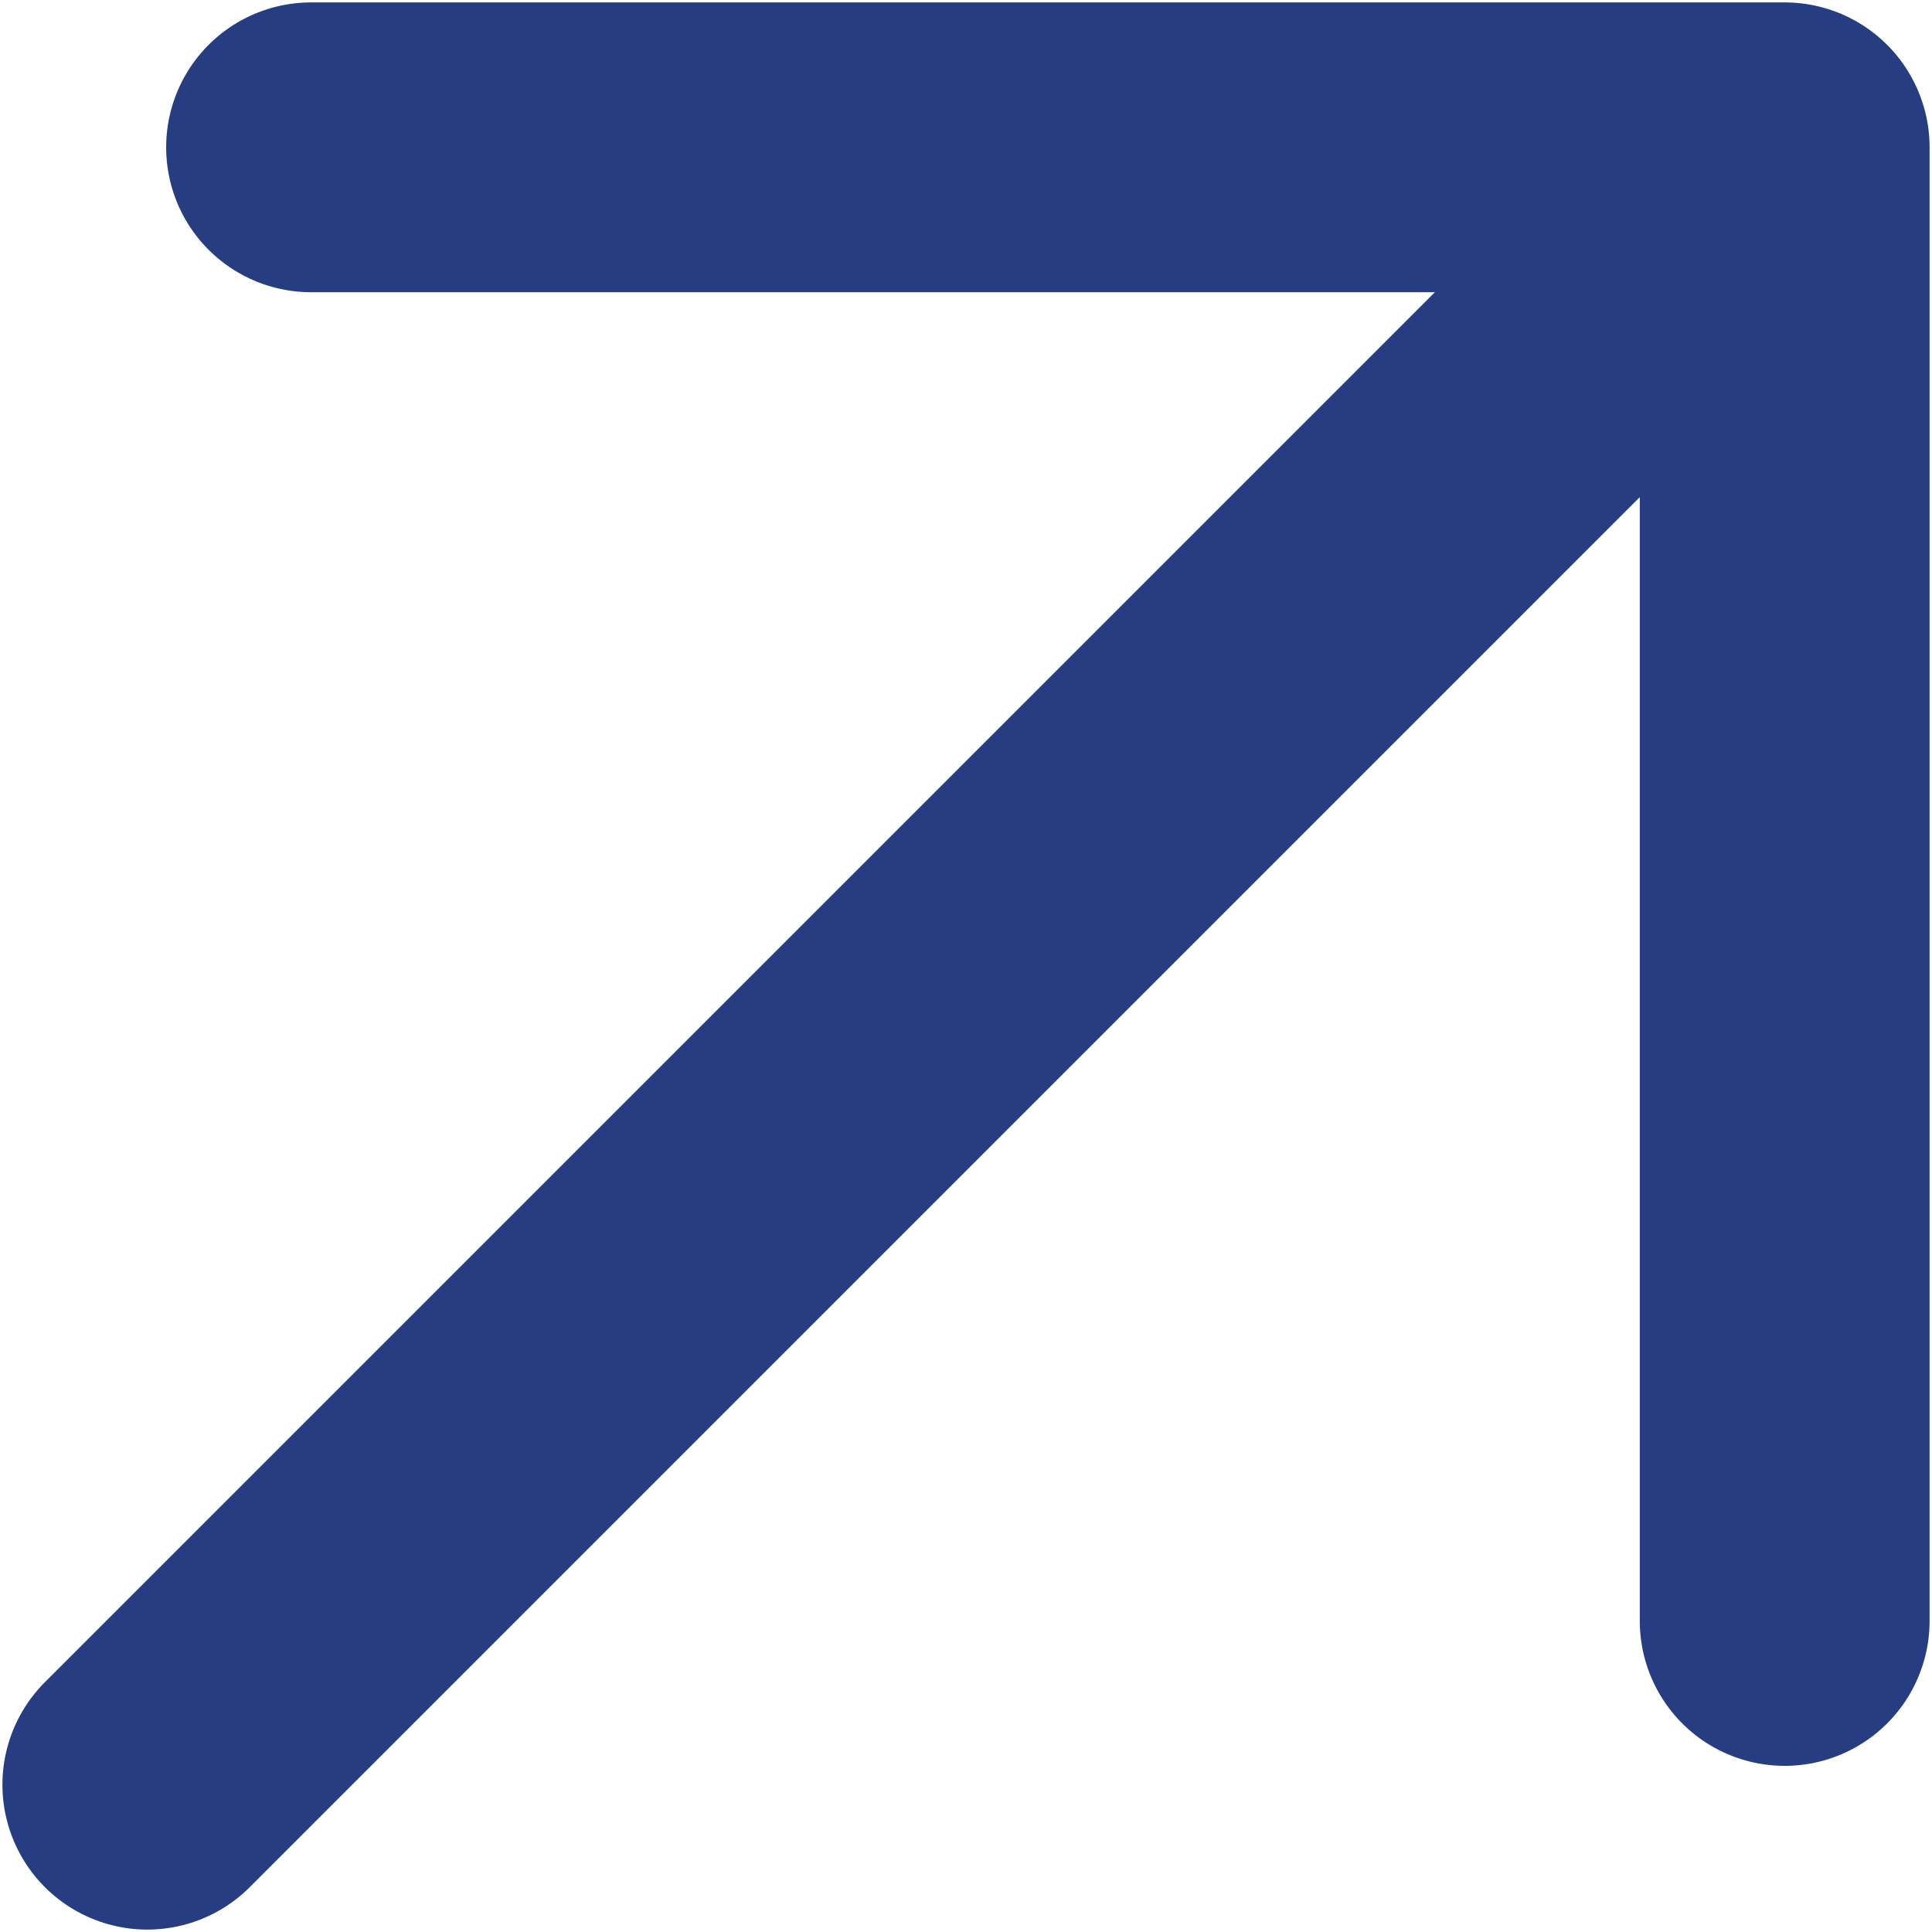 <svg version="1.2" xmlns="http://www.w3.org/2000/svg" viewBox="0 0 800 800" width="800" height="800"><style>.a{fill:none;stroke:#263d82;stroke-linecap:round;stroke-linejoin:round;stroke-width:120}</style><path class="a" d="m61 739l678-678m0 0h-610.2m610.2 0v610.2"/></svg>